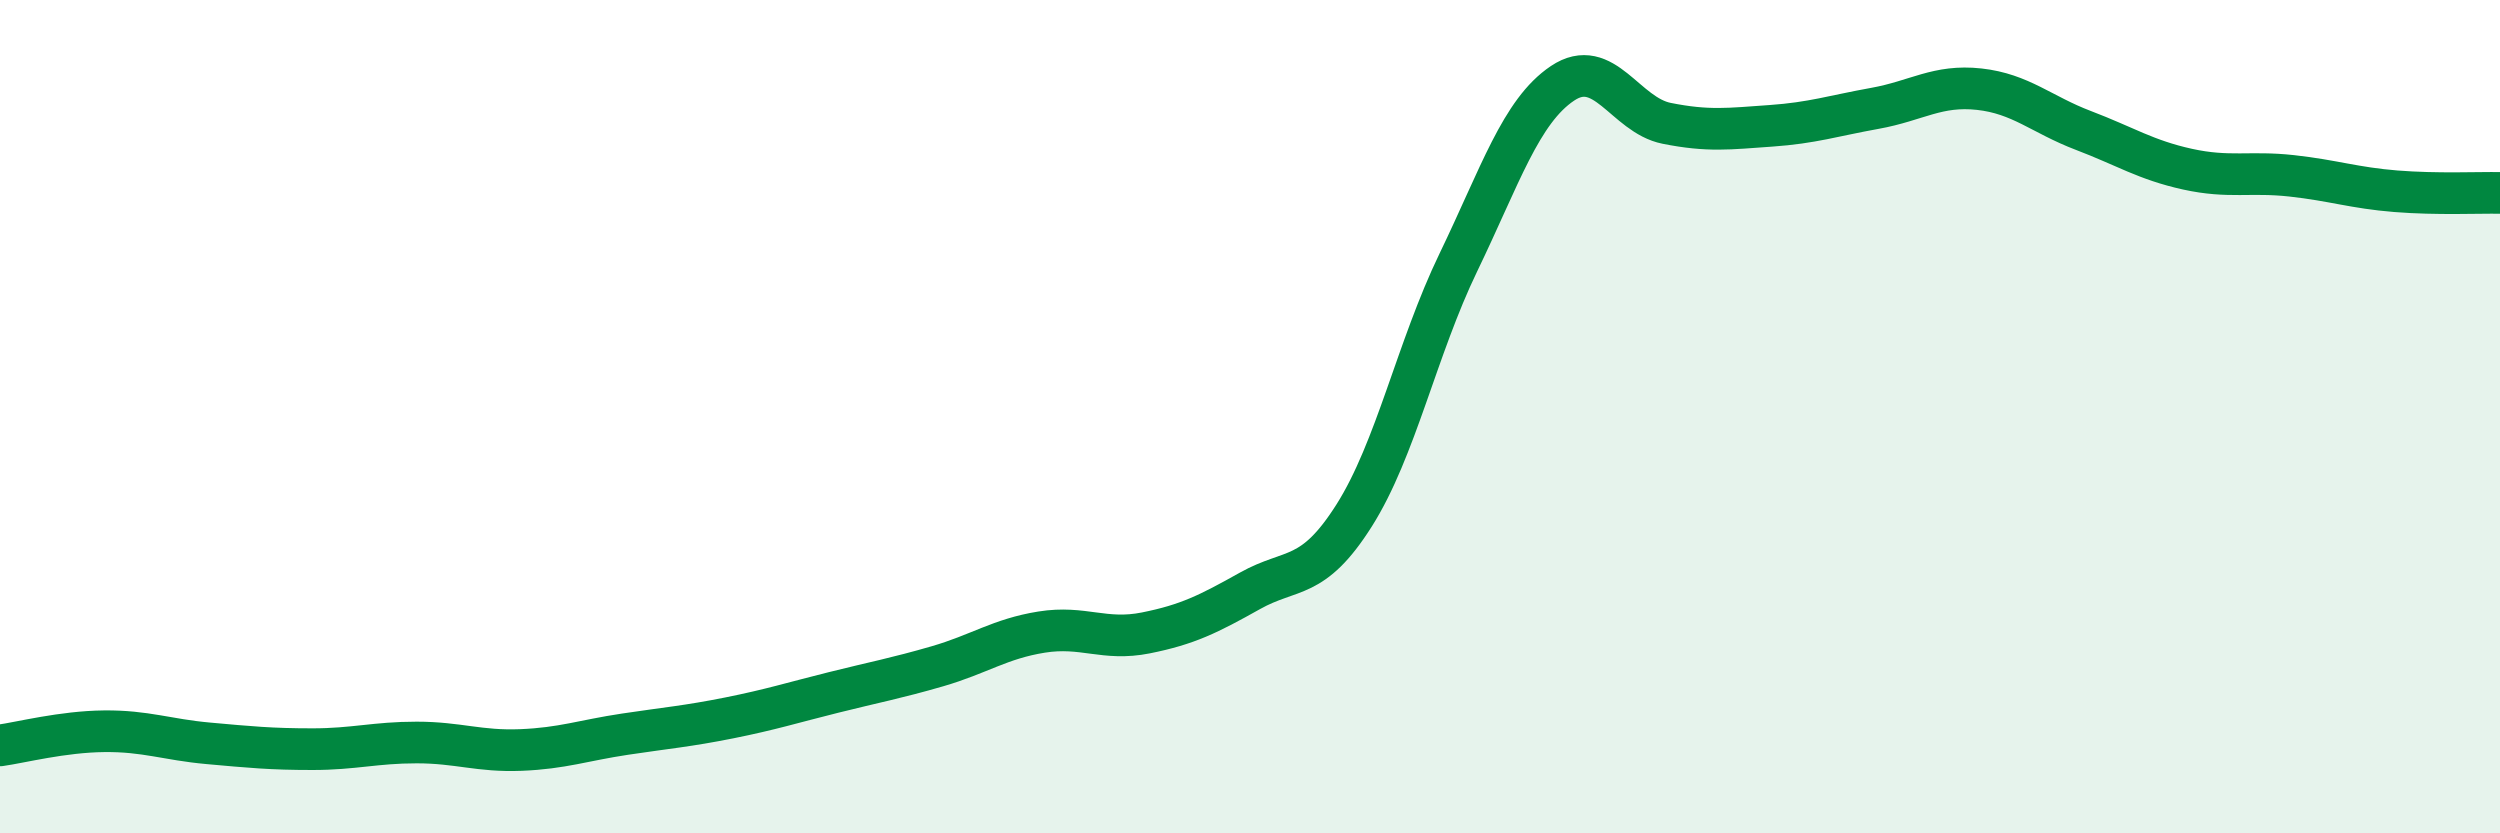 
    <svg width="60" height="20" viewBox="0 0 60 20" xmlns="http://www.w3.org/2000/svg">
      <path
        d="M 0,17.89 C 0.5,17.82 1.5,17.56 2.5,17.55 C 3.5,17.54 4,17.75 5,17.84 C 6,17.93 6.5,17.98 7.5,17.98 C 8.5,17.98 9,17.82 10,17.82 C 11,17.82 11.5,18.04 12.5,18 C 13.5,17.96 14,17.77 15,17.62 C 16,17.47 16.5,17.43 17.5,17.23 C 18.5,17.03 19,16.87 20,16.62 C 21,16.37 21.5,16.28 22.5,15.99 C 23.5,15.7 24,15.33 25,15.17 C 26,15.01 26.5,15.39 27.5,15.19 C 28.5,14.99 29,14.74 30,14.18 C 31,13.62 31.5,13.95 32.5,12.37 C 33.5,10.79 34,8.37 35,6.3 C 36,4.23 36.5,2.67 37.5,2 C 38.5,1.33 39,2.76 40,2.96 C 41,3.16 41.5,3.09 42.5,3.02 C 43.5,2.95 44,2.78 45,2.6 C 46,2.42 46.5,2.03 47.5,2.14 C 48.5,2.25 49,2.75 50,3.13 C 51,3.51 51.5,3.84 52.5,4.06 C 53.5,4.28 54,4.11 55,4.22 C 56,4.33 56.5,4.51 57.5,4.59 C 58.5,4.67 59.5,4.62 60,4.63L60 20L0 20Z"
        fill="#008740"
        opacity="0.1"
        stroke-linecap="round"
        stroke-linejoin="round"
      />
      <path
        d="M 0,17.89 C 0.5,17.82 1.5,17.56 2.5,17.55 C 3.5,17.54 4,17.75 5,17.84 C 6,17.93 6.5,17.98 7.5,17.98 C 8.5,17.98 9,17.82 10,17.82 C 11,17.82 11.5,18.04 12.5,18 C 13.5,17.96 14,17.77 15,17.62 C 16,17.47 16.5,17.43 17.5,17.23 C 18.5,17.03 19,16.87 20,16.62 C 21,16.37 21.5,16.28 22.5,15.99 C 23.5,15.7 24,15.33 25,15.17 C 26,15.01 26.5,15.39 27.5,15.19 C 28.5,14.99 29,14.74 30,14.18 C 31,13.62 31.5,13.95 32.5,12.37 C 33.5,10.79 34,8.37 35,6.3 C 36,4.23 36.5,2.67 37.5,2 C 38.5,1.33 39,2.76 40,2.96 C 41,3.16 41.5,3.09 42.5,3.02 C 43.5,2.95 44,2.78 45,2.6 C 46,2.42 46.5,2.03 47.5,2.14 C 48.5,2.25 49,2.75 50,3.13 C 51,3.51 51.5,3.84 52.5,4.06 C 53.5,4.28 54,4.11 55,4.22 C 56,4.33 56.5,4.51 57.5,4.59 C 58.5,4.67 59.5,4.62 60,4.63"
        stroke="#008740"
        stroke-width="1"
        fill="none"
        stroke-linecap="round"
        stroke-linejoin="round"
      />
    </svg>
  